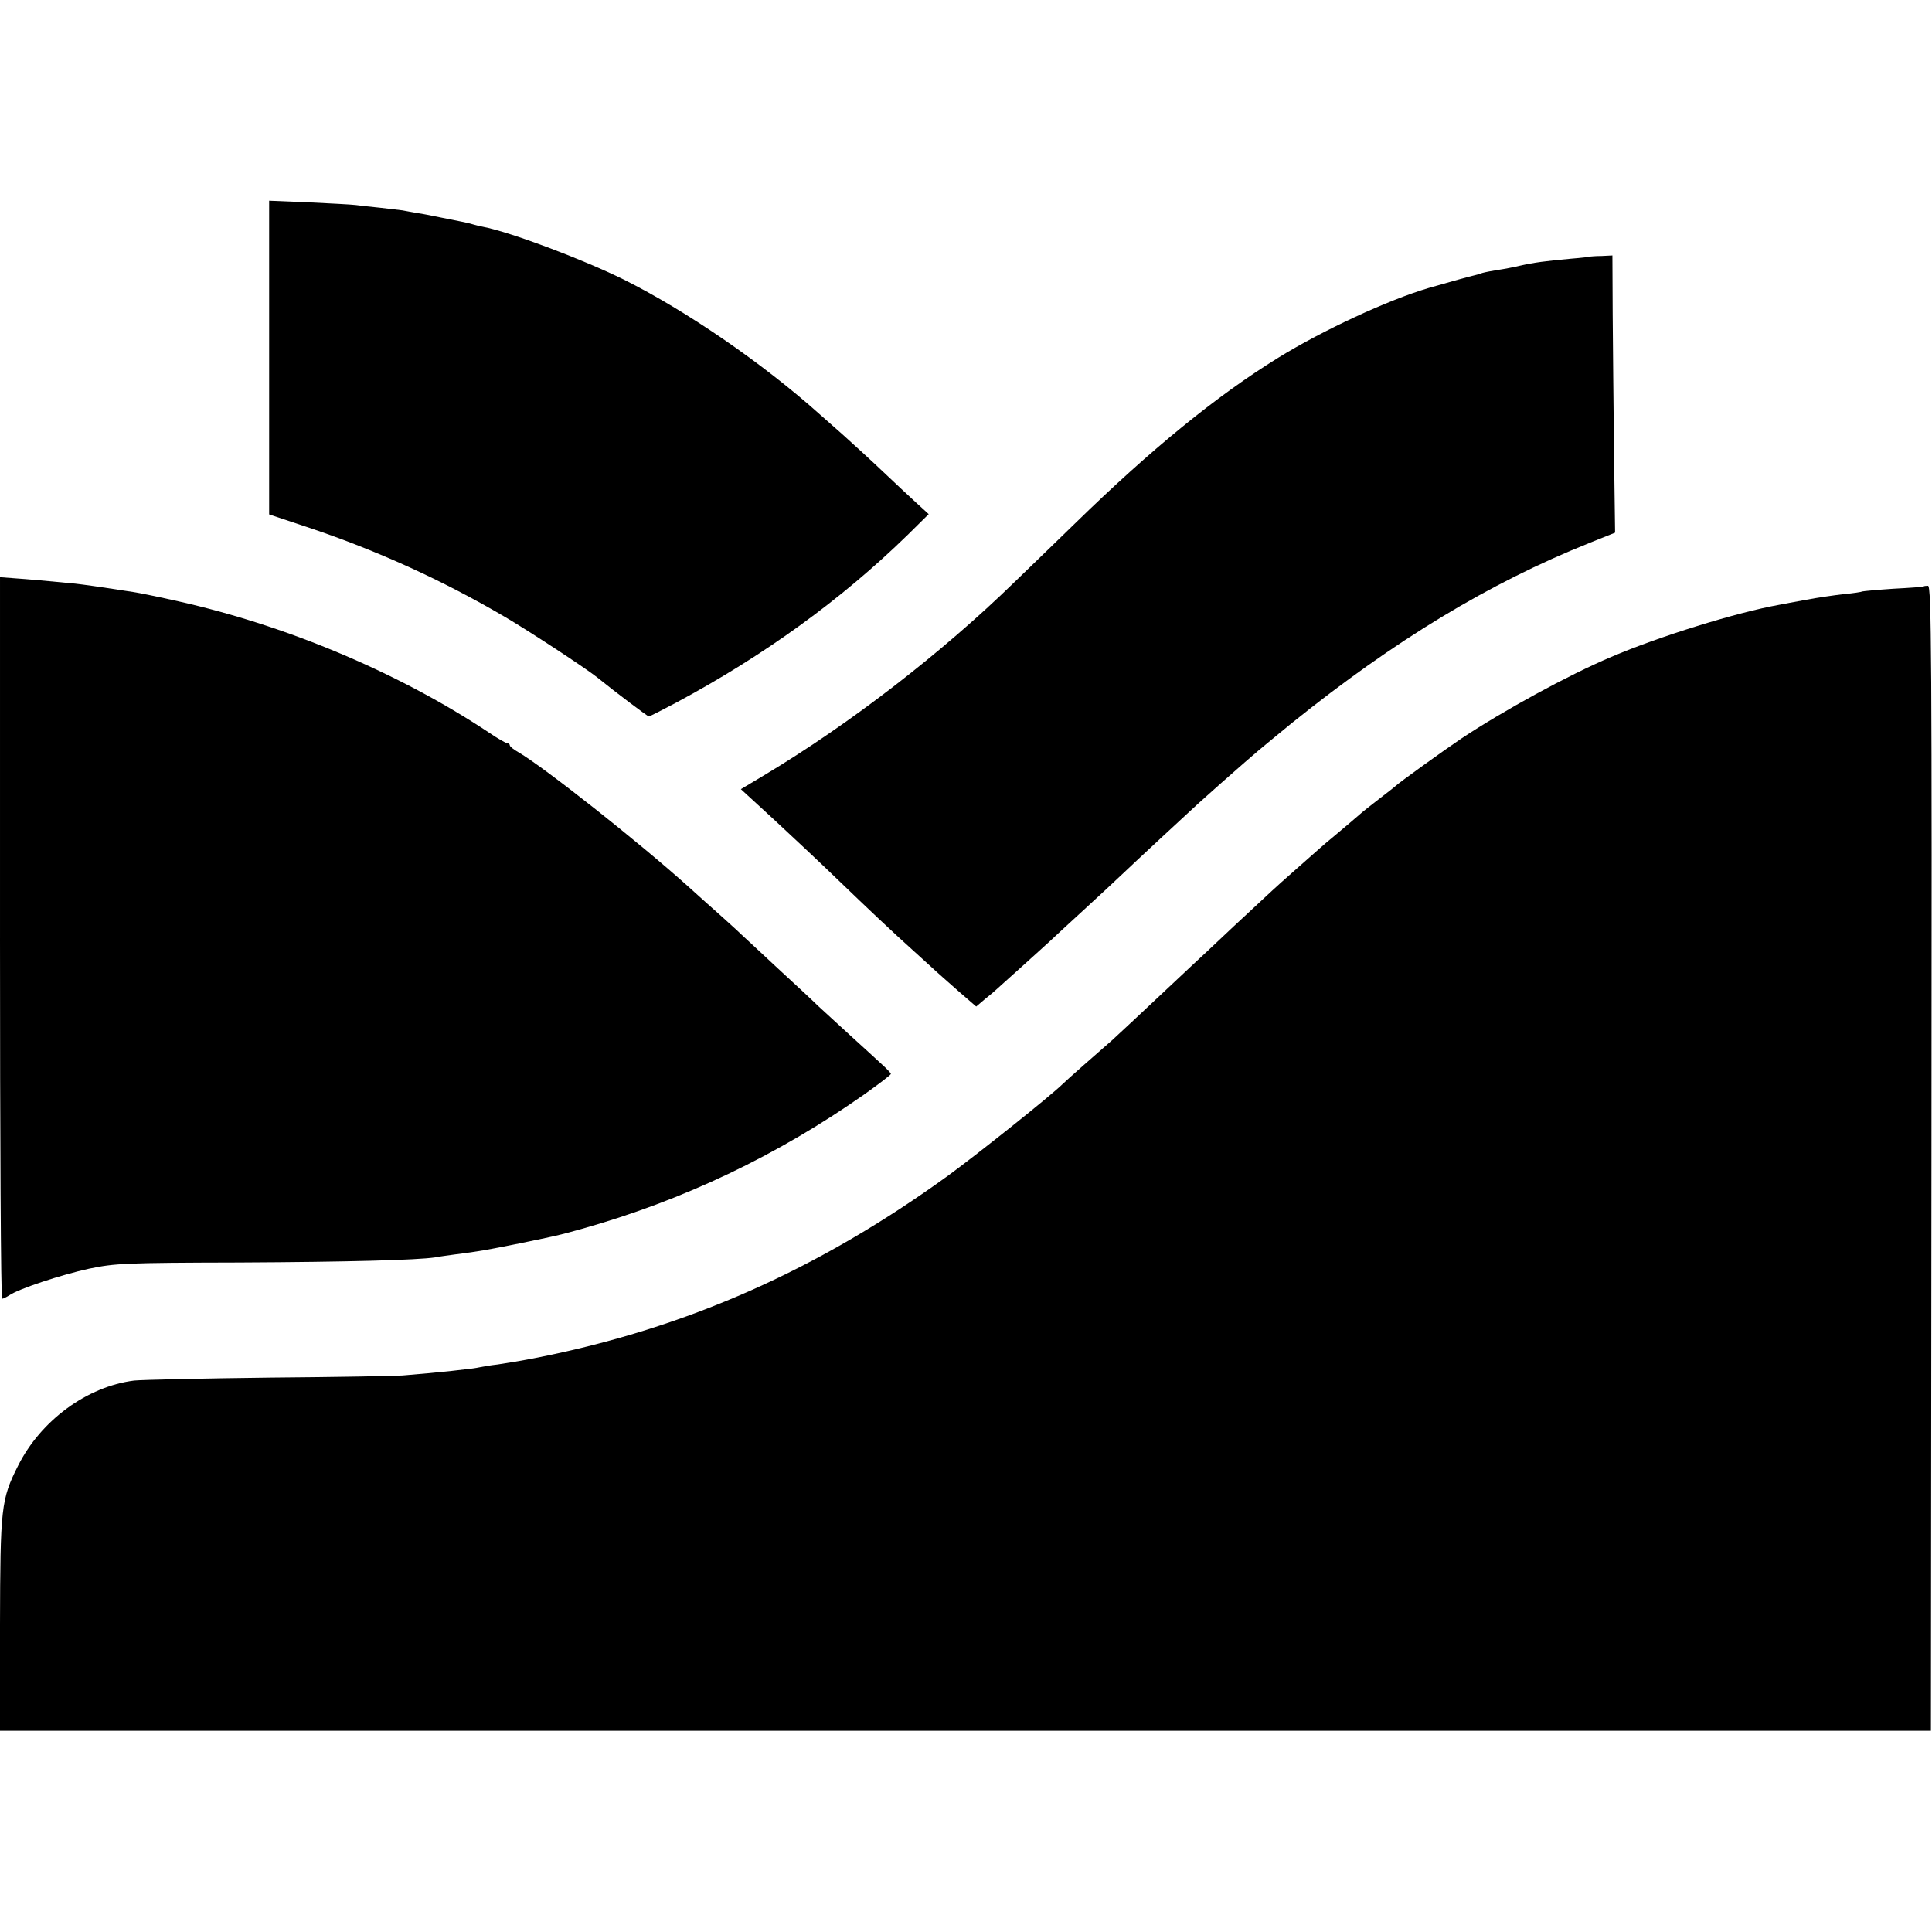 <?xml version="1.0" standalone="no"?>
<!DOCTYPE svg PUBLIC "-//W3C//DTD SVG 20010904//EN"
 "http://www.w3.org/TR/2001/REC-SVG-20010904/DTD/svg10.dtd">
<svg version="1.0" xmlns="http://www.w3.org/2000/svg"
 width="720pt" height="720pt" viewBox="0 0 720 720"
 preserveAspectRatio="xMidYMid meet">
<g transform="translate(0,720) scale(0.1,-0.1)"
fill="#000000" stroke="none">
<path d="M1003 5868 l0 -585 153 -51 c252 -85 492 -194 724 -330 89 -52 301
-191 345 -226 69 -56 189 -146 193 -146 3 0 48 23 101 51 330 177 617 385 864
626 l78 77 -46 42 c-25 23 -81 75 -123 115 -43 41 -111 103 -151 139 -41 36
-79 70 -85 75 -212 190 -497 386 -731 503 -154 76 -422 177 -526 197 -11 2
-28 6 -37 9 -9 3 -28 7 -42 10 -14 3 -50 10 -80 16 -30 6 -68 14 -85 16 -16 3
-41 7 -55 10 -14 2 -52 6 -85 10 -33 3 -73 8 -90 10 -16 2 -96 6 -176 10
l-146 6 0 -584z"/>
<path d="M5927 6244 c-1 -1 -33 -5 -72 -8 -97 -9 -137 -14 -190 -26 -25 -6
-62 -13 -83 -16 -20 -3 -46 -8 -57 -11 -11 -4 -24 -8 -30 -9 -11 -2 -97 -26
-170 -47 -150 -44 -396 -158 -561 -260 -230 -142 -474 -341 -757 -617 -54 -52
-155 -151 -225 -218 -275 -268 -617 -531 -934 -721 l-87 -52 122 -112 c67 -62
176 -164 242 -228 110 -106 201 -192 280 -263 17 -15 46 -42 65 -59 19 -18 65
-58 101 -90 l67 -58 33 28 c19 15 39 32 45 38 6 5 46 42 89 80 43 39 90 81
105 95 15 14 73 68 130 120 57 52 120 111 140 130 43 41 241 225 285 265 34
31 138 123 175 155 14 12 36 31 50 43 14 12 70 58 125 103 383 308 735 521
1107 670 l97 39 -4 300 c-2 165 -4 397 -5 516 l-1 217 -40 -2 c-23 0 -41 -2
-42 -2z"/>
<path d="M0 3704 c0 -739 3 -1344 8 -1344 4 0 16 6 27 13 35 24 192 76 297 99
97 20 132 22 558 23 408 2 662 9 731 19 13 3 47 7 74 11 95 12 120 17 240 41
144 30 135 27 232 54 377 106 729 273 1056 503 53 38 97 71 97 75 0 3 -15 19
-34 36 -18 17 -71 65 -117 107 -46 42 -100 92 -120 110 -19 19 -86 81 -149
139 -62 58 -125 116 -140 130 -14 14 -47 43 -71 65 -25 22 -81 72 -124 111
-187 168 -538 445 -632 500 -18 10 -33 22 -33 26 0 4 -4 8 -9 8 -5 0 -37 18
-69 40 -334 222 -751 398 -1157 489 -71 16 -148 32 -170 35 -22 3 -51 8 -65
10 -38 6 -122 18 -150 21 -91 9 -182 17 -227 20 l-53 4 0 -1345z"/>
<path d="M7168 5014 c-2 -1 -52 -5 -112 -8 -60 -4 -112 -9 -115 -10 -3 -2 -35
-7 -69 -10 -35 -4 -98 -13 -140 -21 -43 -8 -88 -16 -102 -19 -157 -28 -448
-118 -625 -194 -161 -68 -402 -200 -560 -305 -58 -39 -235 -166 -245 -177 -3
-3 -30 -24 -60 -47 -30 -23 -64 -50 -75 -60 -11 -10 -47 -40 -80 -68 -33 -27
-62 -52 -65 -55 -3 -3 -41 -36 -85 -75 -43 -38 -87 -77 -95 -85 -9 -8 -72 -67
-141 -131 -68 -64 -140 -132 -160 -150 -212 -199 -277 -260 -295 -276 -52 -45
-170 -149 -184 -163 -47 -46 -313 -258 -425 -340 -484 -351 -973 -568 -1530
-679 -55 -11 -122 -22 -150 -26 -27 -3 -57 -8 -65 -10 -22 -6 -165 -21 -290
-31 -25 -2 -247 -6 -495 -8 -247 -3 -475 -8 -505 -11 -175 -22 -348 -148 -433
-318 -63 -125 -66 -155 -67 -594 l0 -393 3598 0 3598 0 2 2133 c2 1885 0 2134
-13 2134 -8 0 -16 -1 -17 -3z"/>
</g>
</svg>

